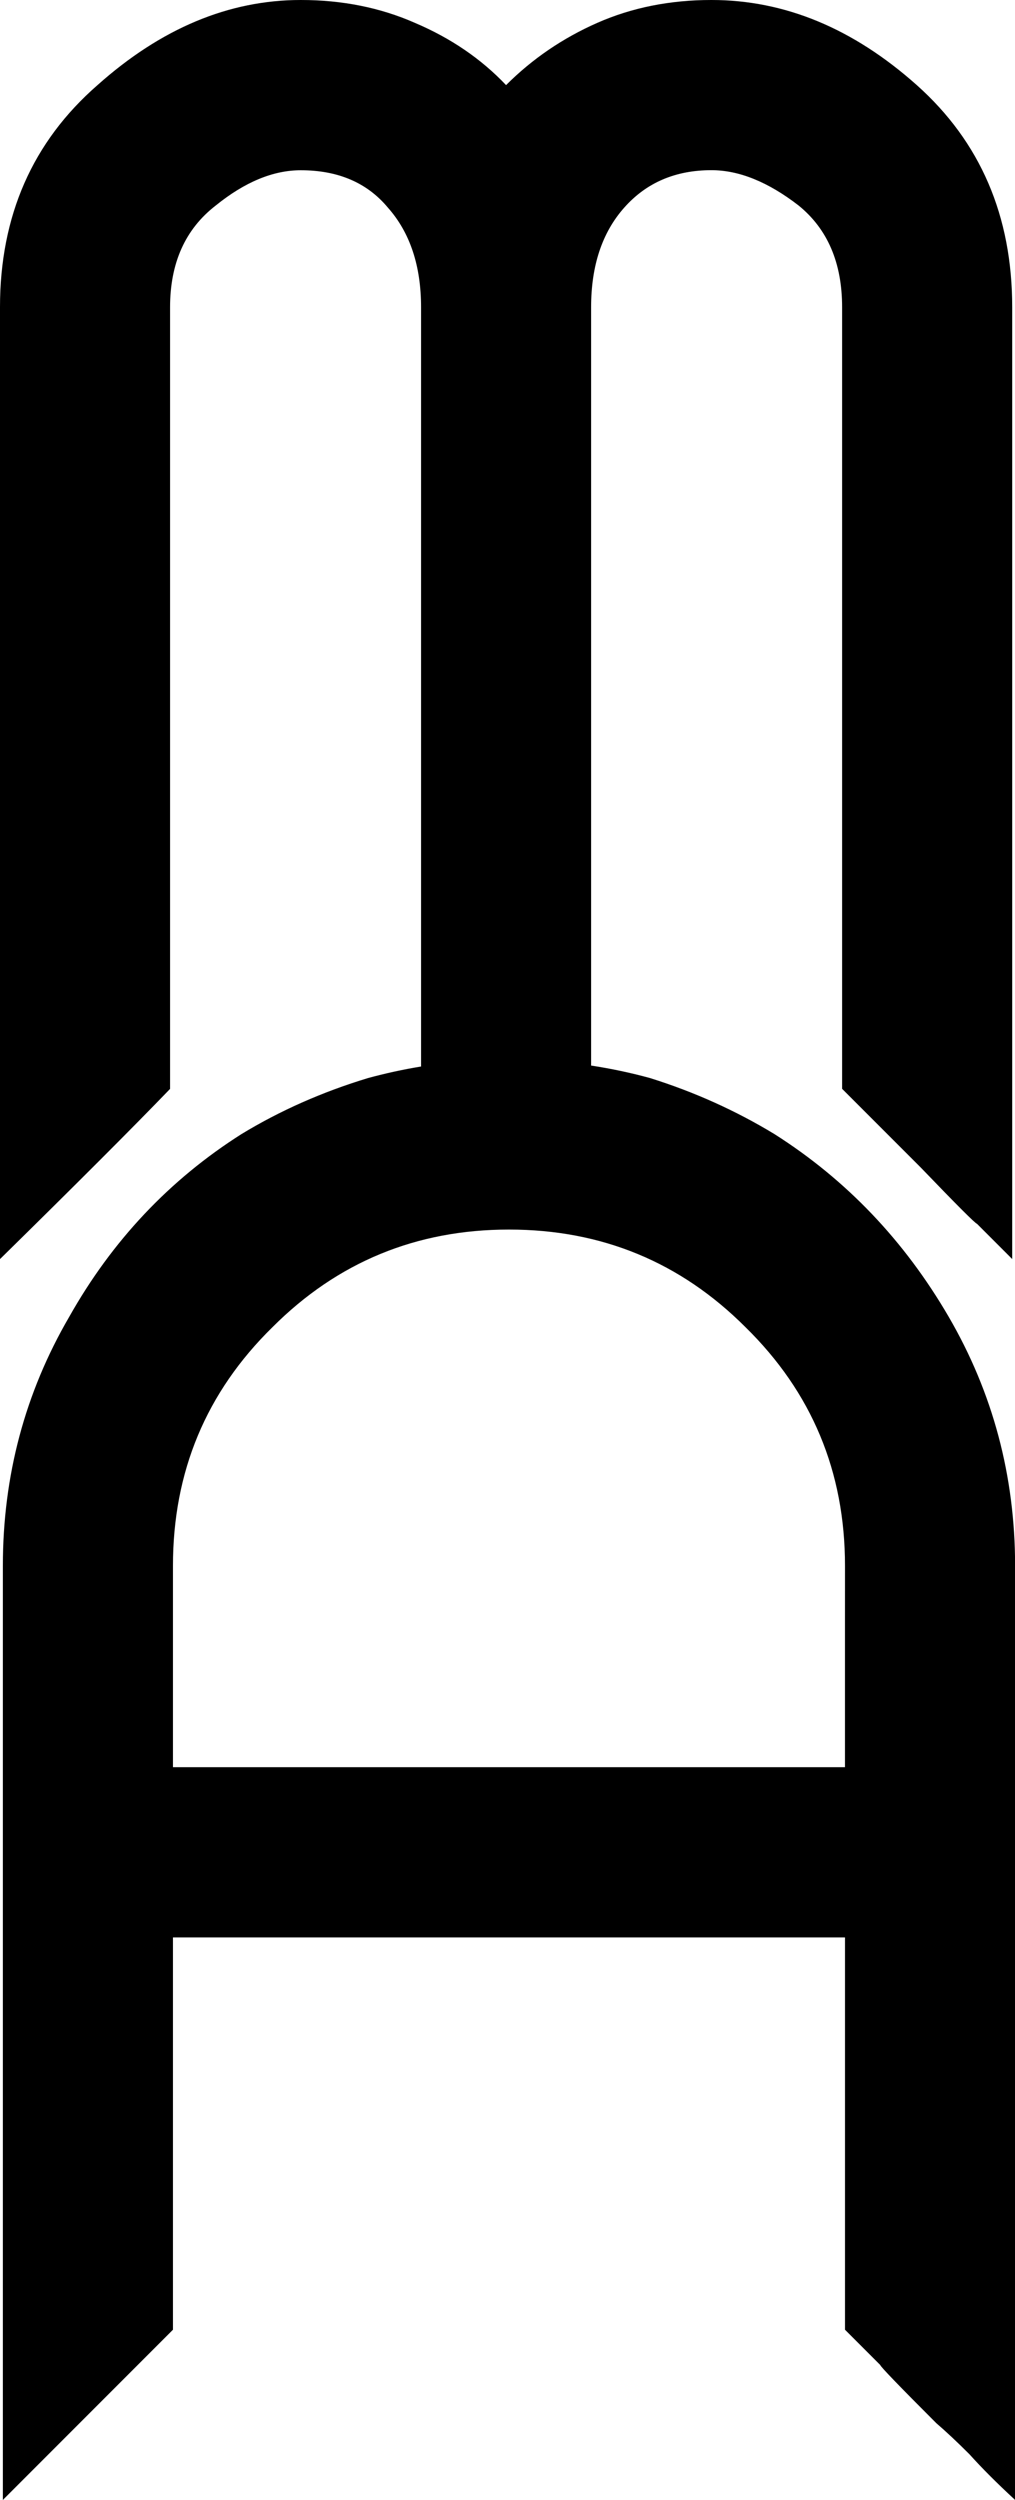 <?xml version="1.0" encoding="UTF-8"?>
<!DOCTYPE svg PUBLIC '-//W3C//DTD SVG 1.0//EN'
          'http://www.w3.org/TR/2001/REC-SVG-20010904/DTD/svg10.dtd'>
<svg height="1047.7" preserveAspectRatio="xMidYMid meet" version="1.0" viewBox="0.0 0.0 425.7 1047.7" width="425.7" xmlns="http://www.w3.org/2000/svg" xmlns:xlink="http://www.w3.org/1999/xlink" zoomAndPan="magnify"
><g id="change1_1"
  ><path d="M397.88,551.84c-18.57-31.89-42.92-57.41-73.07-76.55c-16.24-9.85-33.64-17.68-52.2-23.49c-8.12-2.22-16.35-3.96-24.69-5.23 c0-5.74,0-11.92,0-18.57c0-7.53,0-15.66,0-24.36c0-5.78,0-12,0-18.65c0-0.46,0-0.93,0-1.4c0-6.28,0-12.93,0-19.97 c0-14.49,0-31.02,0-49.59c0-23.19,0-50.16,0-80.9c0-30.15,0-64.95,0-104.39c0-17.4,4.63-31.32,13.92-41.76 c9.27-10.44,21.45-15.66,36.54-15.66c11.59,0,23.77,4.93,36.54,14.79c12.18,9.87,18.27,24.07,18.27,42.63c0,34.8,0,65.83,0,93.08 c0,27.27,0,51.91,0,73.94c0,17.98,0,34.8,0,50.46c0,0.7,0,1.38,0,2.08c0,0,0,1.6,0,5.37c0,11.99,0,24.88,0,38.66 c0,1.71,0,3.44,0,5.17c0,18.12,0,37.71,0,58.82c7.53,7.54,13.92,13.92,19.14,19.14c5.22,5.22,9.85,9.87,13.92,13.92 c15.07,15.66,22.9,23.49,23.49,23.49c0.57,0.59,5.51,5.52,14.79,14.79c0-231.97,0-282.91,0-398.91c0-38.28-13.35-69.29-40.02-93.08 C357.82,11.89,329.11,0,298.38,0c-17.4,0-33.36,3.19-47.85,9.57c-14.5,6.39-27.27,15.09-38.28,26.1 c-10.44-11.01-23.2-19.71-38.27-26.1C159.48,3.19,143.54,0,126.14,0C95.98,0,67.55,11.89,40.89,35.67C13.62,59.45,0,90.47,0,128.75 c0,52.2,0,97.73,0,136.58c0,38.86,0,72.79,0,101.78c0,20.61,0,38.81,0,54.6c0,0.01,0,0.24,0,0.7c0,1.17,0,2.46,0,3.86 c0,9.51,0,24.3,0,44.37c0,1.86,0,3.76,0,5.71c0,1.26,0,2.58,0,3.93c0,5.49,0,11.7,0,18.69c0,8.13,0,17.7,0,28.71 c31.89-31.32,55.67-55.09,71.33-71.33c0-15.94,0-30.48,0-43.64c0-0.01,0-0.24,0-0.72c0-0.72,0-2.01,0-3.97c0-9.45,0-20.31,0-32.57 c0-2.5,0-5.05,0-7.67c0-20,0-43.41,0-70.25c0-20.88,0-44.94,0-72.2c0-27.84,0-60.03,0-96.56c0-18.55,6.37-32.76,19.14-42.63 c12.18-9.85,24.06-14.79,35.67-14.79c15.66,0,27.84,5.22,36.54,15.66c9.27,10.44,13.92,24.36,13.92,41.76c0,33.64,0,57.41,0,71.33 c0,14.5,0,34.22,0,59.15c0,6.39,0,13.35,0,20.88c0,7.54,0,15.96,0,25.23c0,11.61,0,24.66,0,39.15c0,0.51,0,1.02,0,1.53 c0-0.07,0,1.68,0,5.91c0,13.29,0,27.34,0,42.14c0,1.27,0,2.55,0,3.83c0,15.53,0,31.88,0,49.05c-7.51,1.23-14.94,2.85-22.29,4.85 c-19.14,5.8-36.84,13.63-53.07,23.49c-30.16,19.14-54.23,44.66-72.2,76.55C10.47,583.74,1.2,618.54,1.2,656.23 c0,44.08,0,82.36,0,114.83c0,33.06,0,61.48,0,85.25c0,13.9,0,26.58,0,38.04c0-0.06,0,0.51,0,1.98c0,3.63,0,7.1,0,10.44 c0,1.13,0,2.24,0,3.34c0,10.17,0,18.92,0,26.24c0,11.02,0,18.57,0,22.62c0,8.13,0,23.2,0,45.24c0,5.22,0,11.31,0,18.27 c0,7.54,0,15.96,0,25.23c9.27-9.27,14.2-14.2,14.79-14.79c0.57-0.57,8.7-8.7,24.36-24.36c3.48-3.48,7.83-7.83,13.05-13.05 c5.79-5.79,12.18-12.18,19.14-19.14c0-16.81,0-32.47,0-46.97c0-0.27,0-0.53,0-0.77c0,0.05,0-0.85,0-3.7c0-1.6,0-3.82,0-6.84 c0-13.33,0-28.41,0-45.24c0-17.4,0-37.69,0-60.89c28.41,0,53.06,0,73.94,0c20.88,0,39.15,0,54.8,0c12.18,0,22.9,0,32.19,0 c9.27,0,17.1,0,23.49,0c26.67,0,42.04,0,46.11,0c4.05,0,21.16,0,51.33,0c0,93.95,0,117.44,0,164.41 c9.27,9.28,14.2,14.22,14.79,14.79c0,0.58,7.83,8.7,23.49,24.36c4.05,3.48,8.7,7.83,13.92,13.05c5.22,5.8,11.59,12.18,19.14,19.14 c0-35.37,0-43.78,0-119.18c0-74.81,0-165.57,0-272.28C425.72,618.54,416.44,583.74,397.88,551.84z M354.39,678.85 c0,5.8,0,11.02,0,15.66c0,18.57,0,28.14,0,28.71c0,0.59,0,6.39,0,17.4c-125.27,0-219.22,0-281.85,0c0-13.92,0-27.84,0-41.76 c0-13.33,0-27.54,0-42.63c0-39.43,13.92-72.77,41.76-100.04c27.25-27.25,60.31-40.89,99.17-40.89c38.85,0,71.91,13.63,99.17,40.89 c27.84,27.27,41.76,60.61,41.76,100.04C354.39,664.93,354.39,672.47,354.39,678.85z"
  /></g
></svg
>
